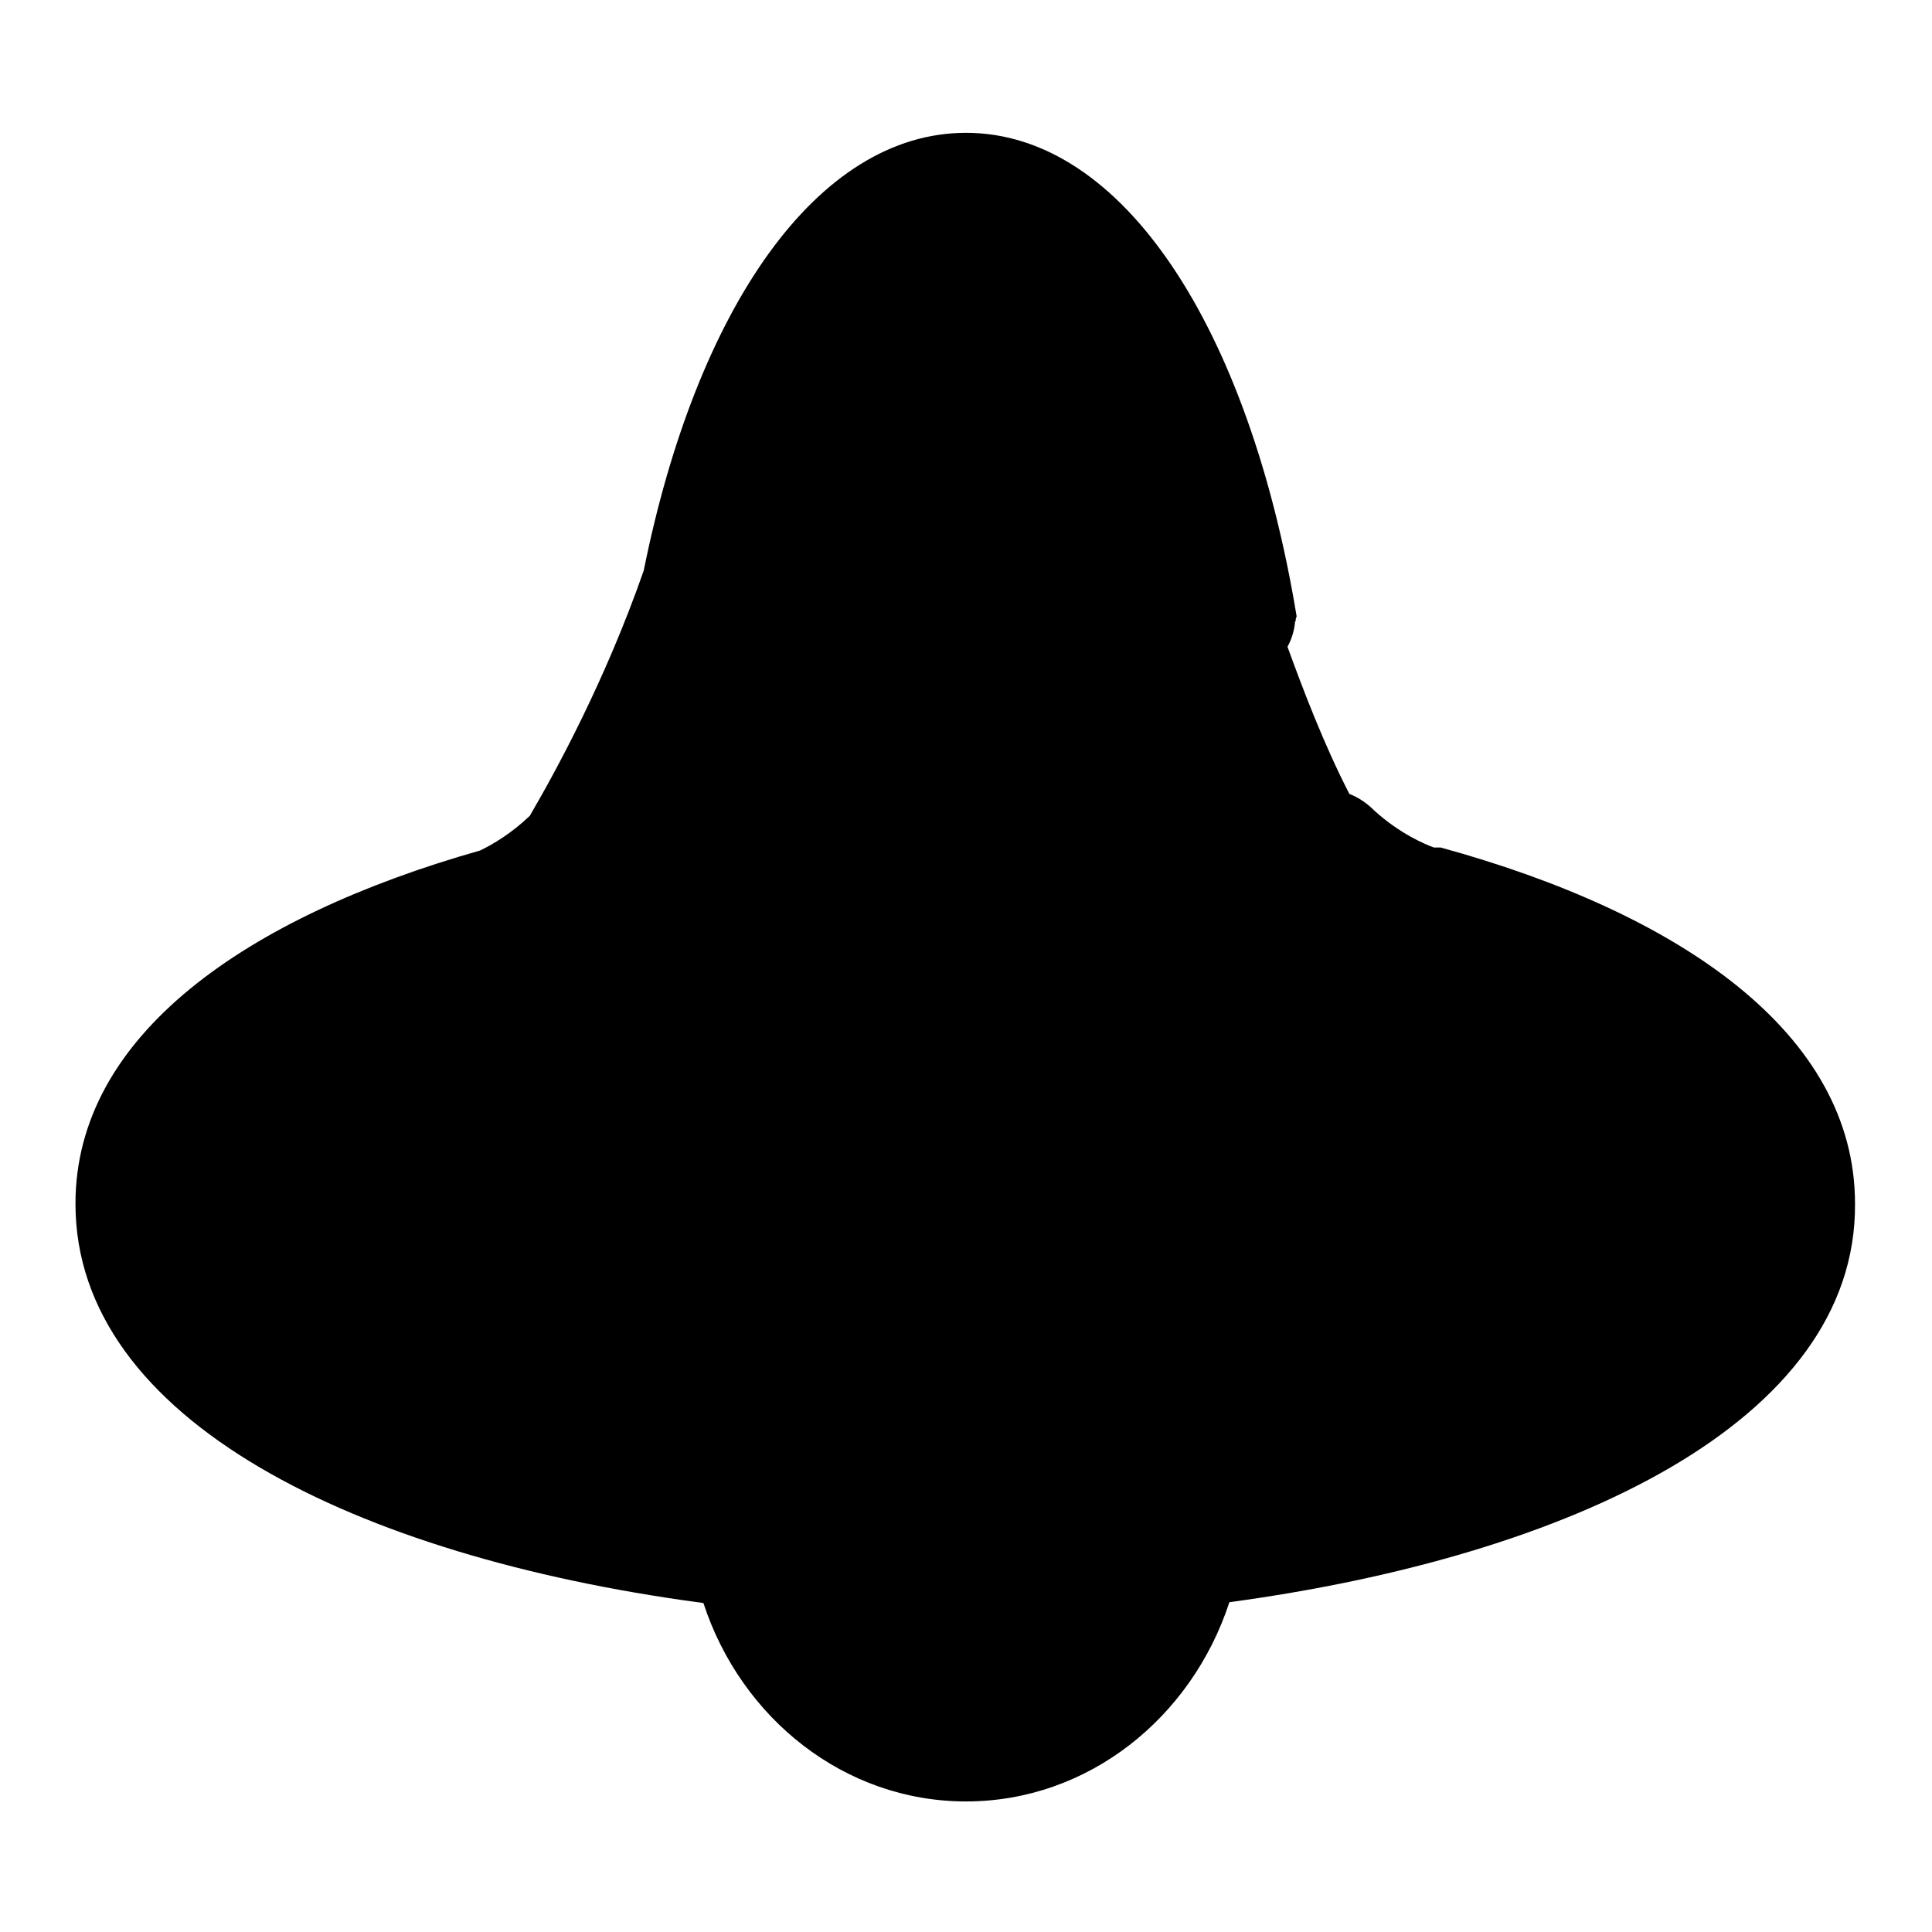<?xml version="1.0" encoding="utf-8"?>
<!-- Svg Vector Icons : http://www.onlinewebfonts.com/icon -->
<!DOCTYPE svg PUBLIC "-//W3C//DTD SVG 1.1//EN" "http://www.w3.org/Graphics/SVG/1.1/DTD/svg11.dtd">
<svg version="1.1" xmlns="http://www.w3.org/2000/svg" xmlns:xlink="http://www.w3.org/1999/xlink" x="0px" y="0px" viewBox="0 0 256 256" enable-background="new 0 0 256 256" xml:space="preserve">
<g> <path fill="#000000" d="M162.9,212.3c-5,15.3-18.7,26.4-34.9,26.4c-16.1,0-29.8-11-34.8-26.3c-0.3,0-0.5-0.1-0.8-0.1 c-44.9-6.1-82.4-24-82.4-52.8c0-22.3,22.6-38,53.6-46.8c1.7-0.8,4.2-2.3,6.6-4.6c3.5-6,10-17.9,15.1-32.5c7-34.8,23-58,42.7-58 c20.8,0,37.5,25.9,43.8,64c0,0,0,0,0,0c0,0,0,0.1,0,0.1c0,0.1-0.1,0.2-0.1,0.3c0,0.1,0,0.3-0.1,0.4c-0.1,1.1-0.4,2.2-1,3.3 c2.1,5.8,4.9,13.1,8.2,19.5c1.3,0.5,2.4,1.3,3.3,2.2l0,0c3.4,3.1,6.8,4.5,7.9,4.9h0.9c31.7,8.7,54.9,24.6,54.9,47.2 C246,188.4,208,206.2,162.9,212.3L162.9,212.3z"/></g>
</svg>